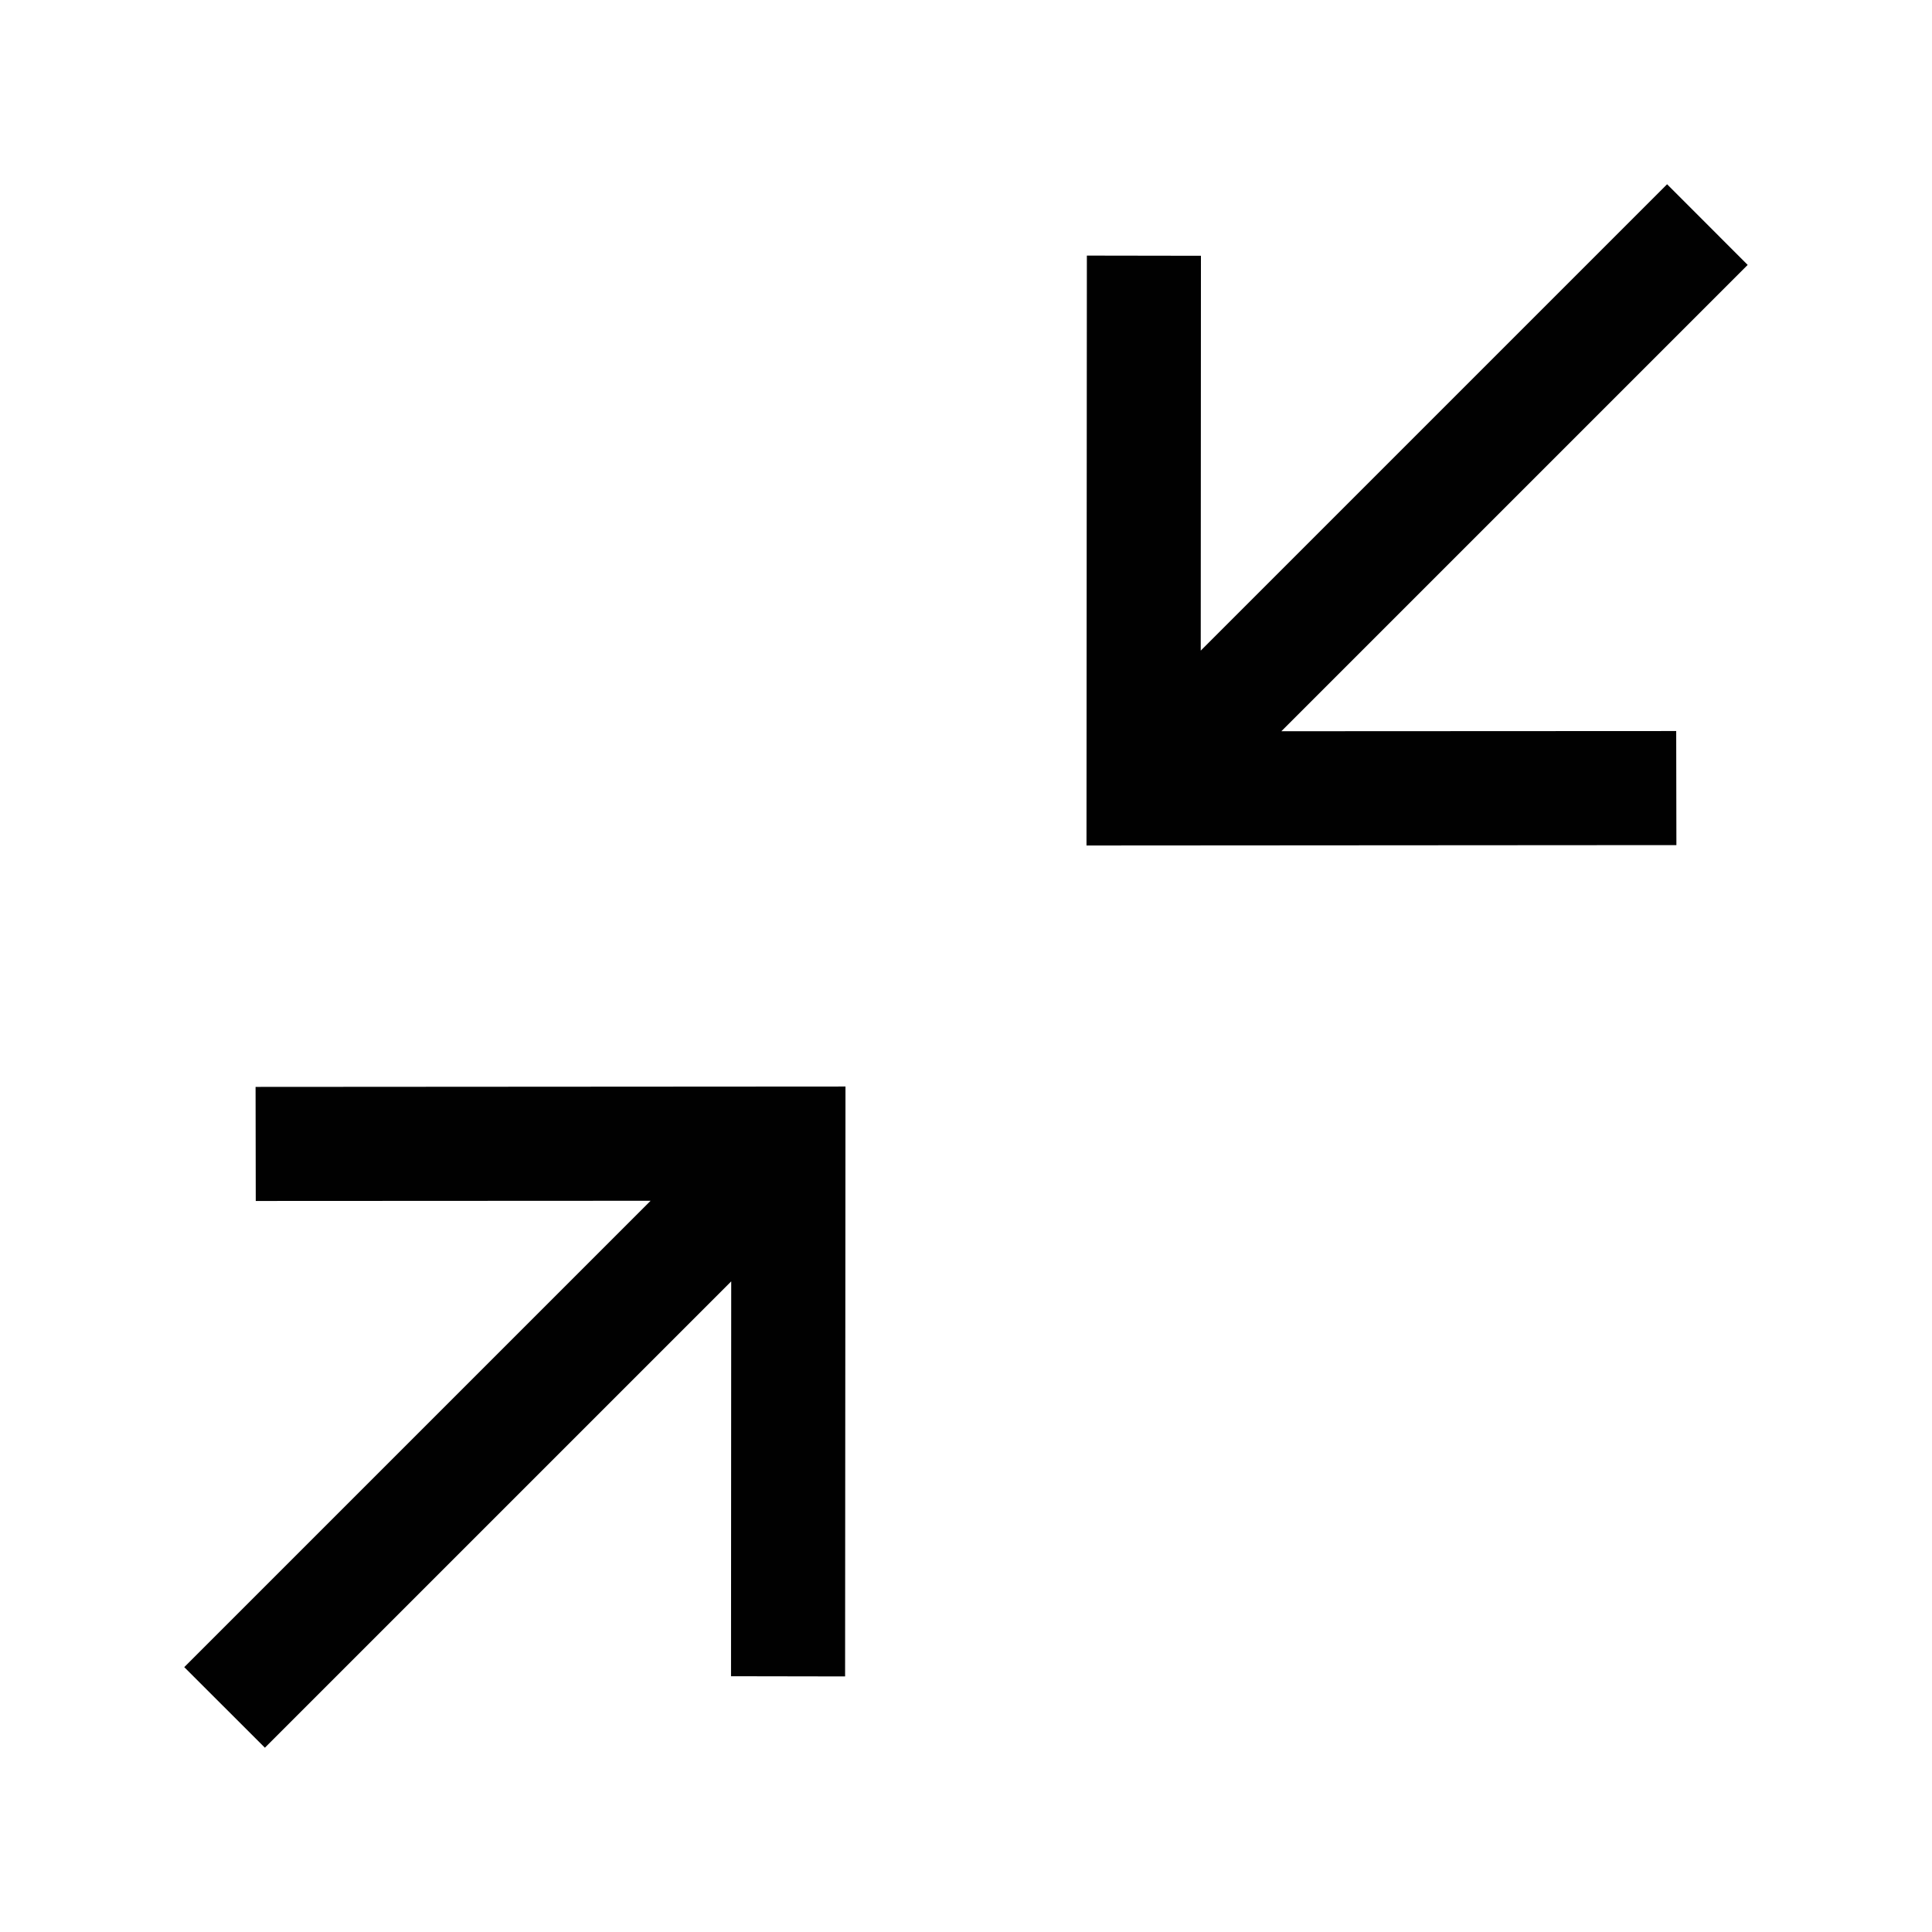 <?xml version="1.0" encoding="UTF-8"?>
<!-- The Best Svg Icon site in the world: iconSvg.co, Visit us! https://iconsvg.co -->
<svg width="800px" height="800px" version="1.1" viewBox="144 144 512 512" xmlns="http://www.w3.org/2000/svg">
 <g fill="#010101">
  <path d="m585.8 192.83-123.59 123.59 0.051-104.64-30.23-0.047-0.098 156.33 156.33-0.102-0.051-30.23-104.64 0.051 123.58-123.58z"/>
  <path d="m214.2 607.16 123.58-123.58-0.051 104.64 30.23 0.051 0.102-156.33-156.33 0.098 0.047 30.23 104.64-0.051-123.59 123.59z"/>
 </g>
</svg>